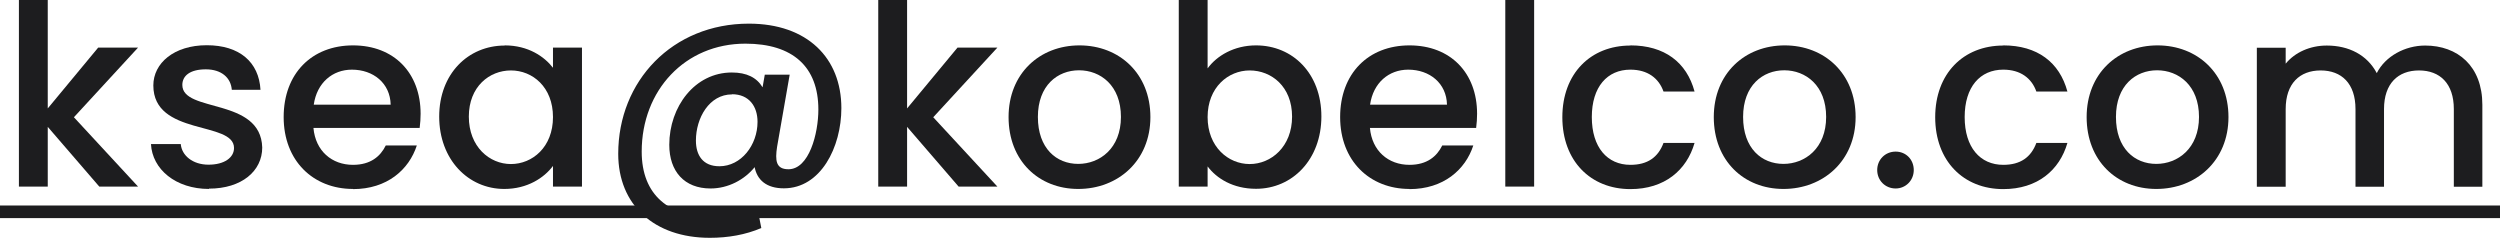 <?xml version="1.0" encoding="UTF-8"?>
<svg id="Layer_2" data-name="Layer 2" xmlns="http://www.w3.org/2000/svg" viewBox="0 0 158.64 15.09">
  <defs>
    <style>
      .cls-1 {
        fill: #1d1d1f;
      }
    </style>
  </defs>
  <g id="Layer_1-2" data-name="Layer 1">
    <g>
      <path class="cls-1" d="M1.2,0h1.83v6.88l3.2-3.86h2.53l-4.07,4.42,4.07,4.4h-2.46l-3.27-3.79v3.79h-1.83V0Z"/>
      <path class="cls-1" d="M13.26,11.99c-2.11,0-3.6-1.25-3.68-2.85h1.89c.06.72.75,1.31,1.76,1.31s1.62-.45,1.62-1.06c0-1.73-5.12-.74-5.12-3.97,0-1.41,1.31-2.55,3.39-2.55s3.31,1.07,3.41,2.83h-1.82c-.06-.77-.66-1.3-1.65-1.3s-1.49.4-1.49.99c0,1.78,4.98.78,5.07,3.97,0,1.49-1.3,2.61-3.38,2.61Z"/>
      <path class="cls-1" d="M22.4,11.99c-2.53,0-4.4-1.79-4.4-4.56s1.79-4.55,4.4-4.55,4.29,1.75,4.29,4.34c0,.3-.02.59-.06.9h-6.74c.13,1.46,1.17,2.34,2.51,2.34,1.12,0,1.74-.54,2.08-1.23h1.97c-.5,1.54-1.89,2.77-4.05,2.77ZM19.91,6.64h4.88c-.03-1.36-1.1-2.22-2.46-2.22-1.23,0-2.22.83-2.42,2.22Z"/>
      <path class="cls-1" d="M32.03,2.88c1.49,0,2.51.71,3.06,1.42v-1.28h1.84v8.82h-1.84v-1.31c-.56.75-1.62,1.46-3.09,1.46-2.29,0-4.13-1.87-4.13-4.59s1.84-4.51,4.16-4.51ZM32.42,4.47c-1.36,0-2.67,1.02-2.67,2.93s1.31,3.01,2.67,3.01,2.67-1.07,2.67-2.98-1.3-2.96-2.67-2.96Z"/>
      <path class="cls-1" d="M47.91,10.58c-.66.83-1.71,1.38-2.82,1.38-1.67,0-2.62-1.09-2.62-2.77,0-2.42,1.62-4.59,3.97-4.59.94,0,1.58.32,1.95.94l.14-.8h1.58l-.8,4.58c-.13.86-.08,1.42.72,1.42,1.31,0,1.9-2.26,1.9-3.79,0-2.71-1.62-4.18-4.63-4.18-3.83,0-6.58,2.96-6.58,6.85,0,2.75,1.71,4.19,4.69,4.19.86,0,1.84-.16,2.66-.56l.24,1.22c-1.01.43-2.11.62-3.27.62-3.52,0-5.81-2.08-5.81-5.33,0-4.62,3.44-8.26,8.29-8.26,3.71,0,5.87,2.18,5.87,5.36,0,2.48-1.31,5.09-3.65,5.09-1.1,0-1.71-.53-1.86-1.38ZM46.45,5.99c-1.44,0-2.29,1.49-2.29,2.93,0,.94.45,1.63,1.49,1.63,1.38,0,2.42-1.34,2.42-2.82,0-.98-.54-1.75-1.62-1.75Z"/>
      <path class="cls-1" d="M55.73,0h1.83v6.88l3.2-3.86h2.53l-4.07,4.42,4.07,4.4h-2.46l-3.27-3.79v3.79h-1.83V0Z"/>
      <path class="cls-1" d="M68.42,11.99c-2.51,0-4.42-1.79-4.42-4.56s1.98-4.55,4.5-4.55,4.5,1.78,4.5,4.55-2.05,4.56-4.58,4.56ZM68.42,10.4c1.36,0,2.71-.98,2.71-2.98s-1.3-2.96-2.66-2.96-2.61.96-2.61,2.96,1.18,2.98,2.56,2.98Z"/>
      <path class="cls-1" d="M79.7,2.88c2.34,0,4.15,1.79,4.15,4.51s-1.83,4.59-4.15,4.59c-1.46,0-2.5-.66-3.07-1.42v1.28h-1.83V0h1.83v4.34c.58-.8,1.68-1.46,3.07-1.46ZM79.3,4.47c-1.36,0-2.67,1.07-2.67,2.96s1.31,2.98,2.67,2.98,2.69-1.1,2.69-3.01-1.31-2.93-2.69-2.93Z"/>
      <path class="cls-1" d="M89.44,11.99c-2.53,0-4.4-1.79-4.4-4.56s1.79-4.55,4.4-4.55,4.29,1.75,4.29,4.34c0,.3-.02.59-.06.9h-6.74c.13,1.46,1.17,2.34,2.51,2.34,1.12,0,1.74-.54,2.08-1.23h1.97c-.5,1.54-1.89,2.77-4.05,2.77ZM86.94,6.64h4.88c-.03-1.36-1.1-2.22-2.46-2.22-1.23,0-2.22.83-2.42,2.22Z"/>
      <path class="cls-1" d="M95.52,0h1.83v11.84h-1.83V0Z"/>
      <path class="cls-1" d="M103.46,2.88c2.16,0,3.57,1.07,4.07,2.93h-1.97c-.3-.85-1.01-1.39-2.1-1.39-1.47,0-2.45,1.09-2.45,3.01s.98,3.03,2.45,3.03c1.09,0,1.76-.48,2.1-1.39h1.97c-.5,1.73-1.9,2.93-4.07,2.93-2.53,0-4.32-1.79-4.32-4.56s1.79-4.55,4.32-4.55Z"/>
      <path class="cls-1" d="M113.17,11.99c-2.51,0-4.42-1.79-4.42-4.56s1.98-4.55,4.5-4.55,4.5,1.78,4.5,4.55-2.05,4.56-4.58,4.56ZM113.17,10.4c1.36,0,2.71-.98,2.71-2.98s-1.3-2.96-2.66-2.96-2.61.96-2.61,2.96,1.18,2.98,2.56,2.98Z"/>
      <path class="cls-1" d="M120.29,11.96c-.66,0-1.17-.51-1.17-1.17s.51-1.17,1.17-1.17,1.15.51,1.15,1.17-.51,1.17-1.15,1.17Z"/>
      <path class="cls-1" d="M127.12,2.88c2.16,0,3.57,1.07,4.07,2.93h-1.97c-.3-.85-1.01-1.39-2.1-1.39-1.47,0-2.45,1.09-2.45,3.01s.98,3.03,2.45,3.03c1.09,0,1.76-.48,2.1-1.39h1.97c-.5,1.73-1.9,2.93-4.07,2.93-2.53,0-4.32-1.79-4.32-4.56s1.79-4.55,4.32-4.55Z"/>
      <path class="cls-1" d="M136.83,11.99c-2.51,0-4.42-1.79-4.42-4.56s1.98-4.55,4.5-4.55,4.5,1.78,4.5,4.55-2.05,4.56-4.58,4.56ZM136.83,10.4c1.36,0,2.71-.98,2.71-2.98s-1.3-2.96-2.66-2.96-2.61.96-2.61,2.96,1.18,2.98,2.56,2.98Z"/>
      <path class="cls-1" d="M155.71,6.92c0-1.62-.88-2.45-2.21-2.45s-2.22.83-2.22,2.45v4.93h-1.81v-4.93c0-1.62-.88-2.45-2.21-2.45s-2.22.83-2.22,2.45v4.93h-1.83V3.03h1.83v1.01c.59-.72,1.55-1.15,2.61-1.15,1.39,0,2.56.59,3.17,1.75.54-1.07,1.79-1.75,3.07-1.75,2.06,0,3.63,1.3,3.63,3.76v5.2h-1.81v-4.93Z"/>
      <path class="cls-1" d="M0,13.84v-.8h158.64v.8H0Z"/>
    </g>
  </g>
</svg>